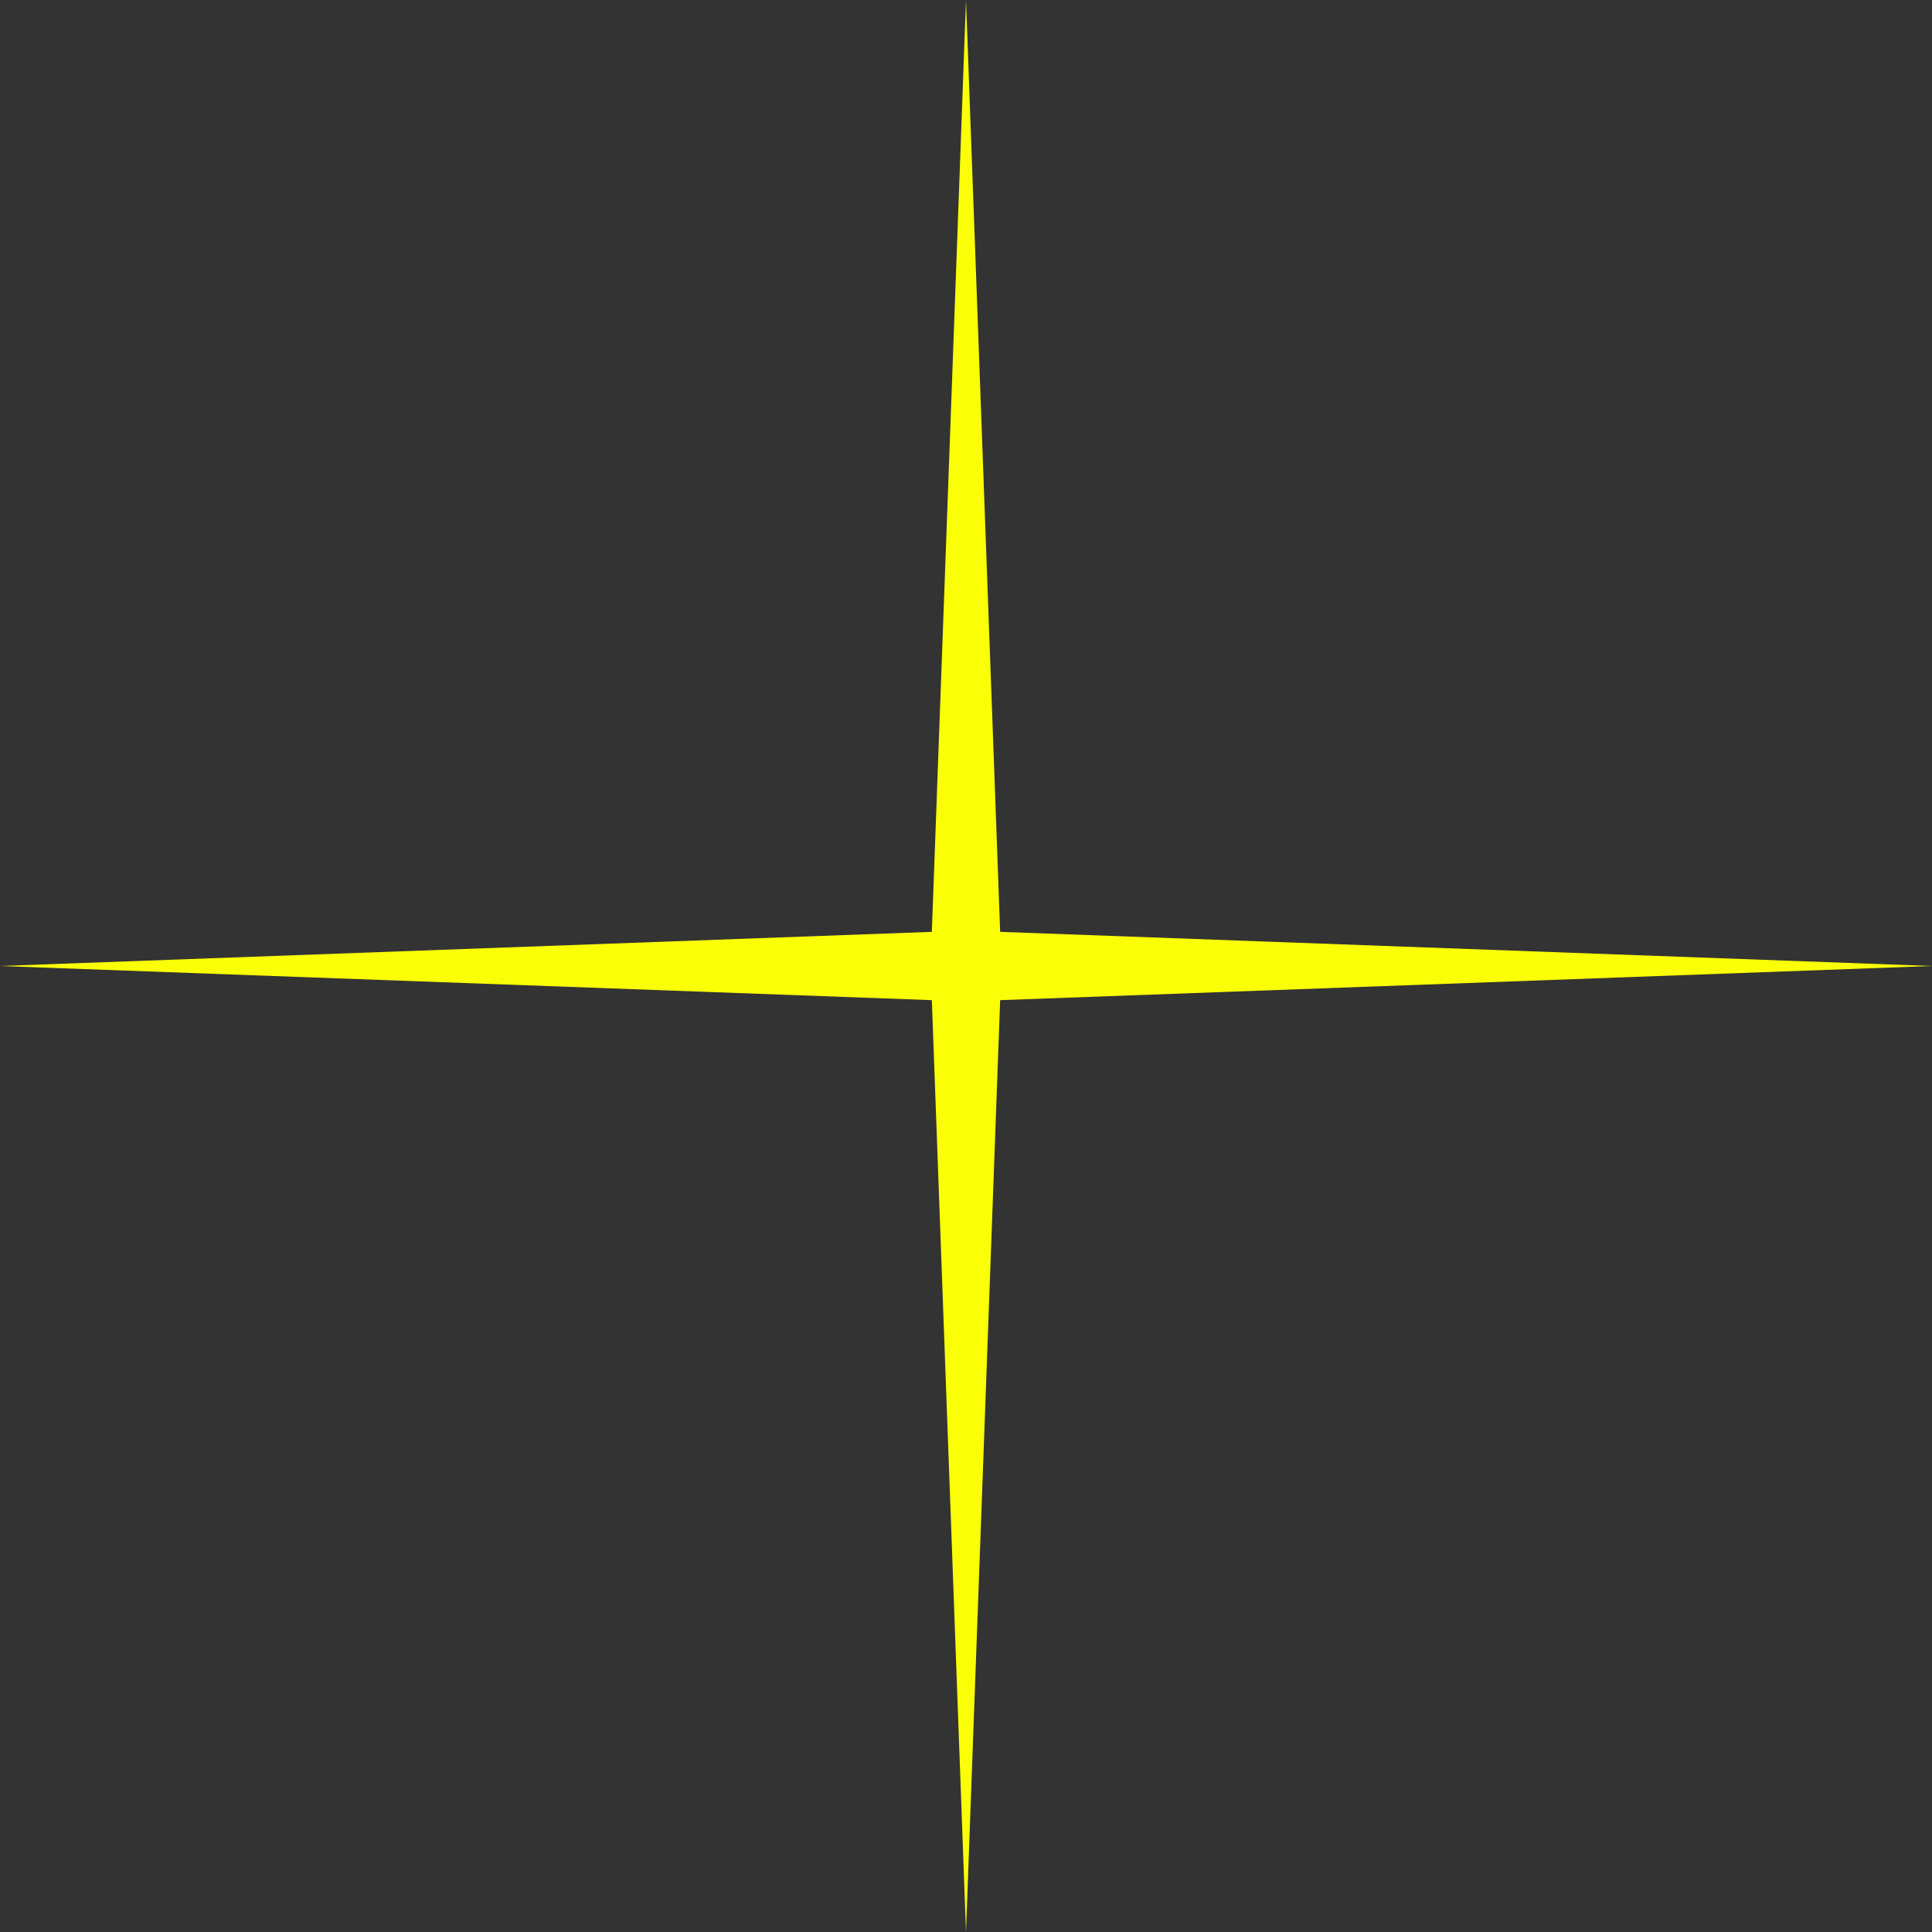 <?xml version="1.0" encoding="UTF-8"?> <svg xmlns="http://www.w3.org/2000/svg" width="140" height="140" viewBox="0 0 140 140" fill="none"><rect x="0" y="0" width="140" height="140" fill="#333333" stroke="none"/> <path d="M70 0L72.475 67.525L140 70L72.475 72.475L70 140L67.525 72.475L0 70L67.525 67.525L70 0Z" fill="#FAFF07"></path> </svg> 